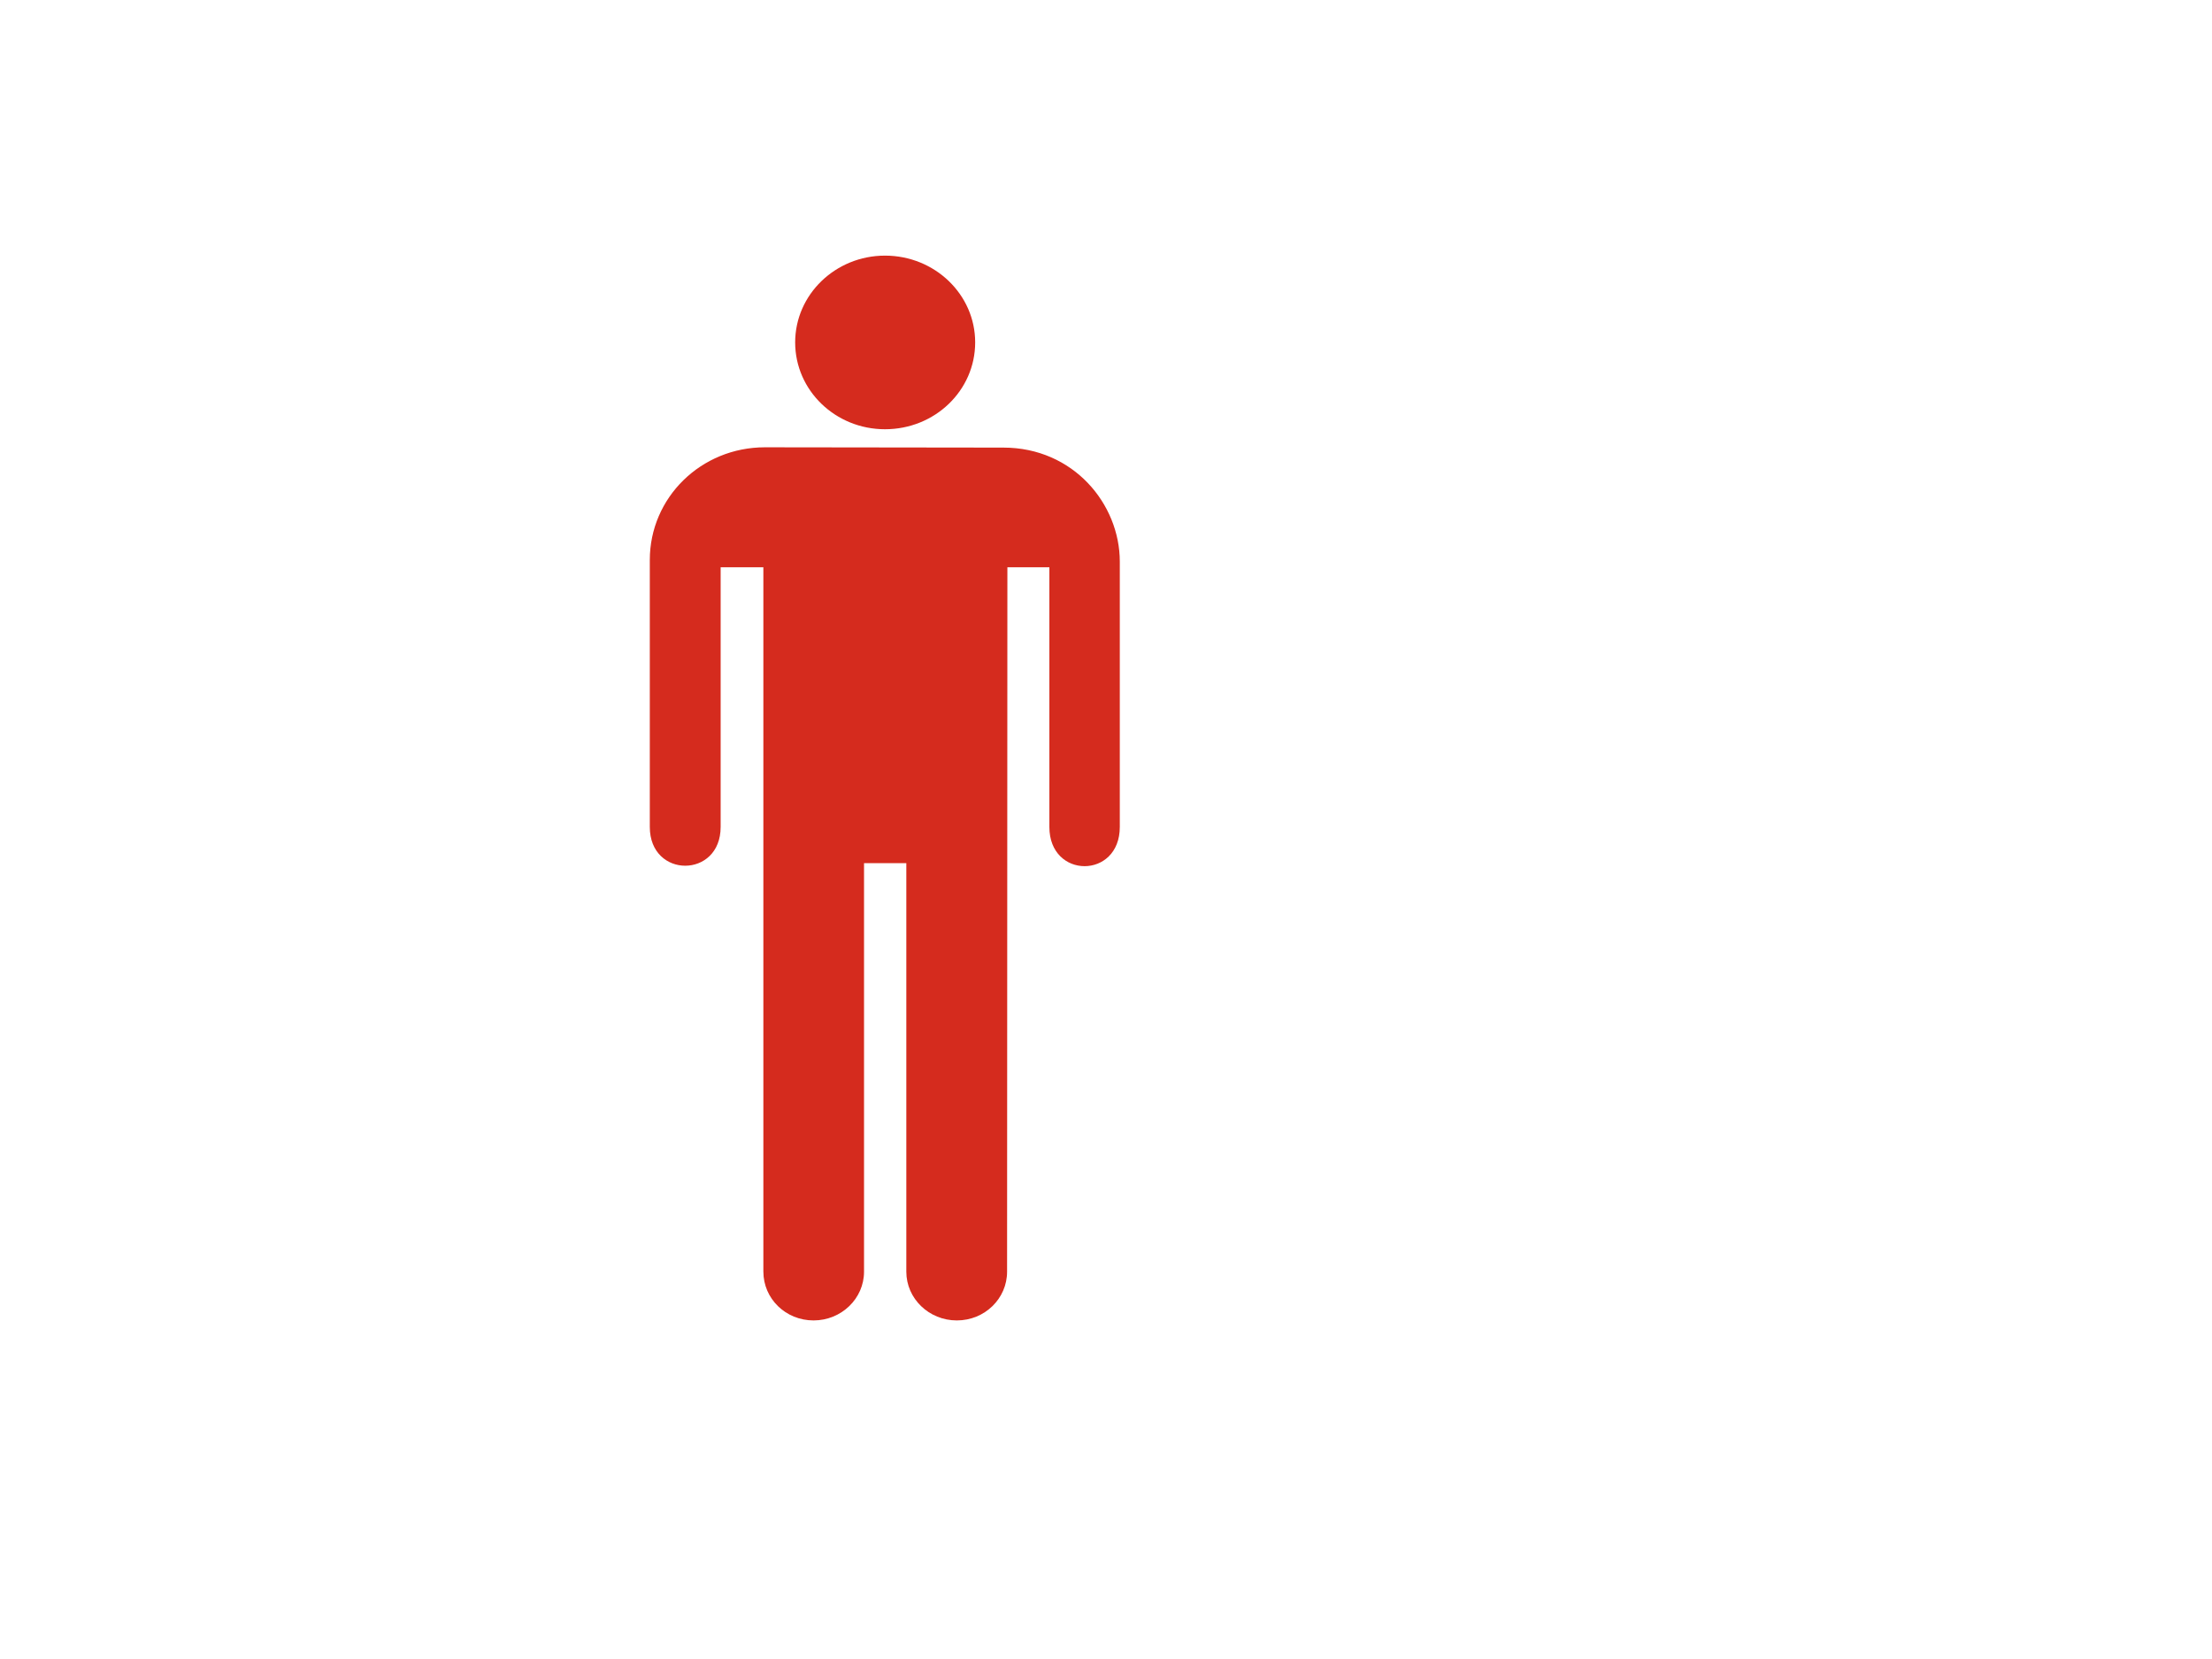 <?xml version="1.0"?><svg width="640" height="480" xmlns="http://www.w3.org/2000/svg">
 <title>Man silhouette red</title>
 <g>
  <title>Layer 1</title>
  <g id="svg_3">
   <g id="svg_12">
    <path d="m256.062,124.193c14.425,0 26.086,-11.2 26.086,-25.129c0,-13.843 -11.661,-25.103 -26.086,-25.103c-14.335,0 -25.997,11.26 -25.997,25.103c0.004,13.929 11.665,25.129 25.997,25.129z" fill="#d52b1e" id="svg_10"/>
    <path d="m220.869,367.935c0,7.799 6.437,14.105 14.514,14.105c8.046,0 14.608,-6.306 14.608,-14.105l0,-118.204l12.236,0l0,118.204c0,7.799 6.561,14.105 14.608,14.105c8.077,0 14.545,-6.306 14.545,-14.105l0.089,-203.801l12.147,0l0,75.129c0,15.13 20.376,15.13 20.376,0l0,-76.77c0,-16.684 -13.453,-32.989 -33.677,-32.989l-68.995,-0.086c-18.495,0 -33.312,14.545 -33.312,32.61l0,77.238c0,14.954 20.496,14.954 20.496,0l0,-75.132l12.361,0l0,203.801l0.004,0z" fill="#d52b1e" id="svg_11"/>
   </g>
  </g>
 </g>
</svg>